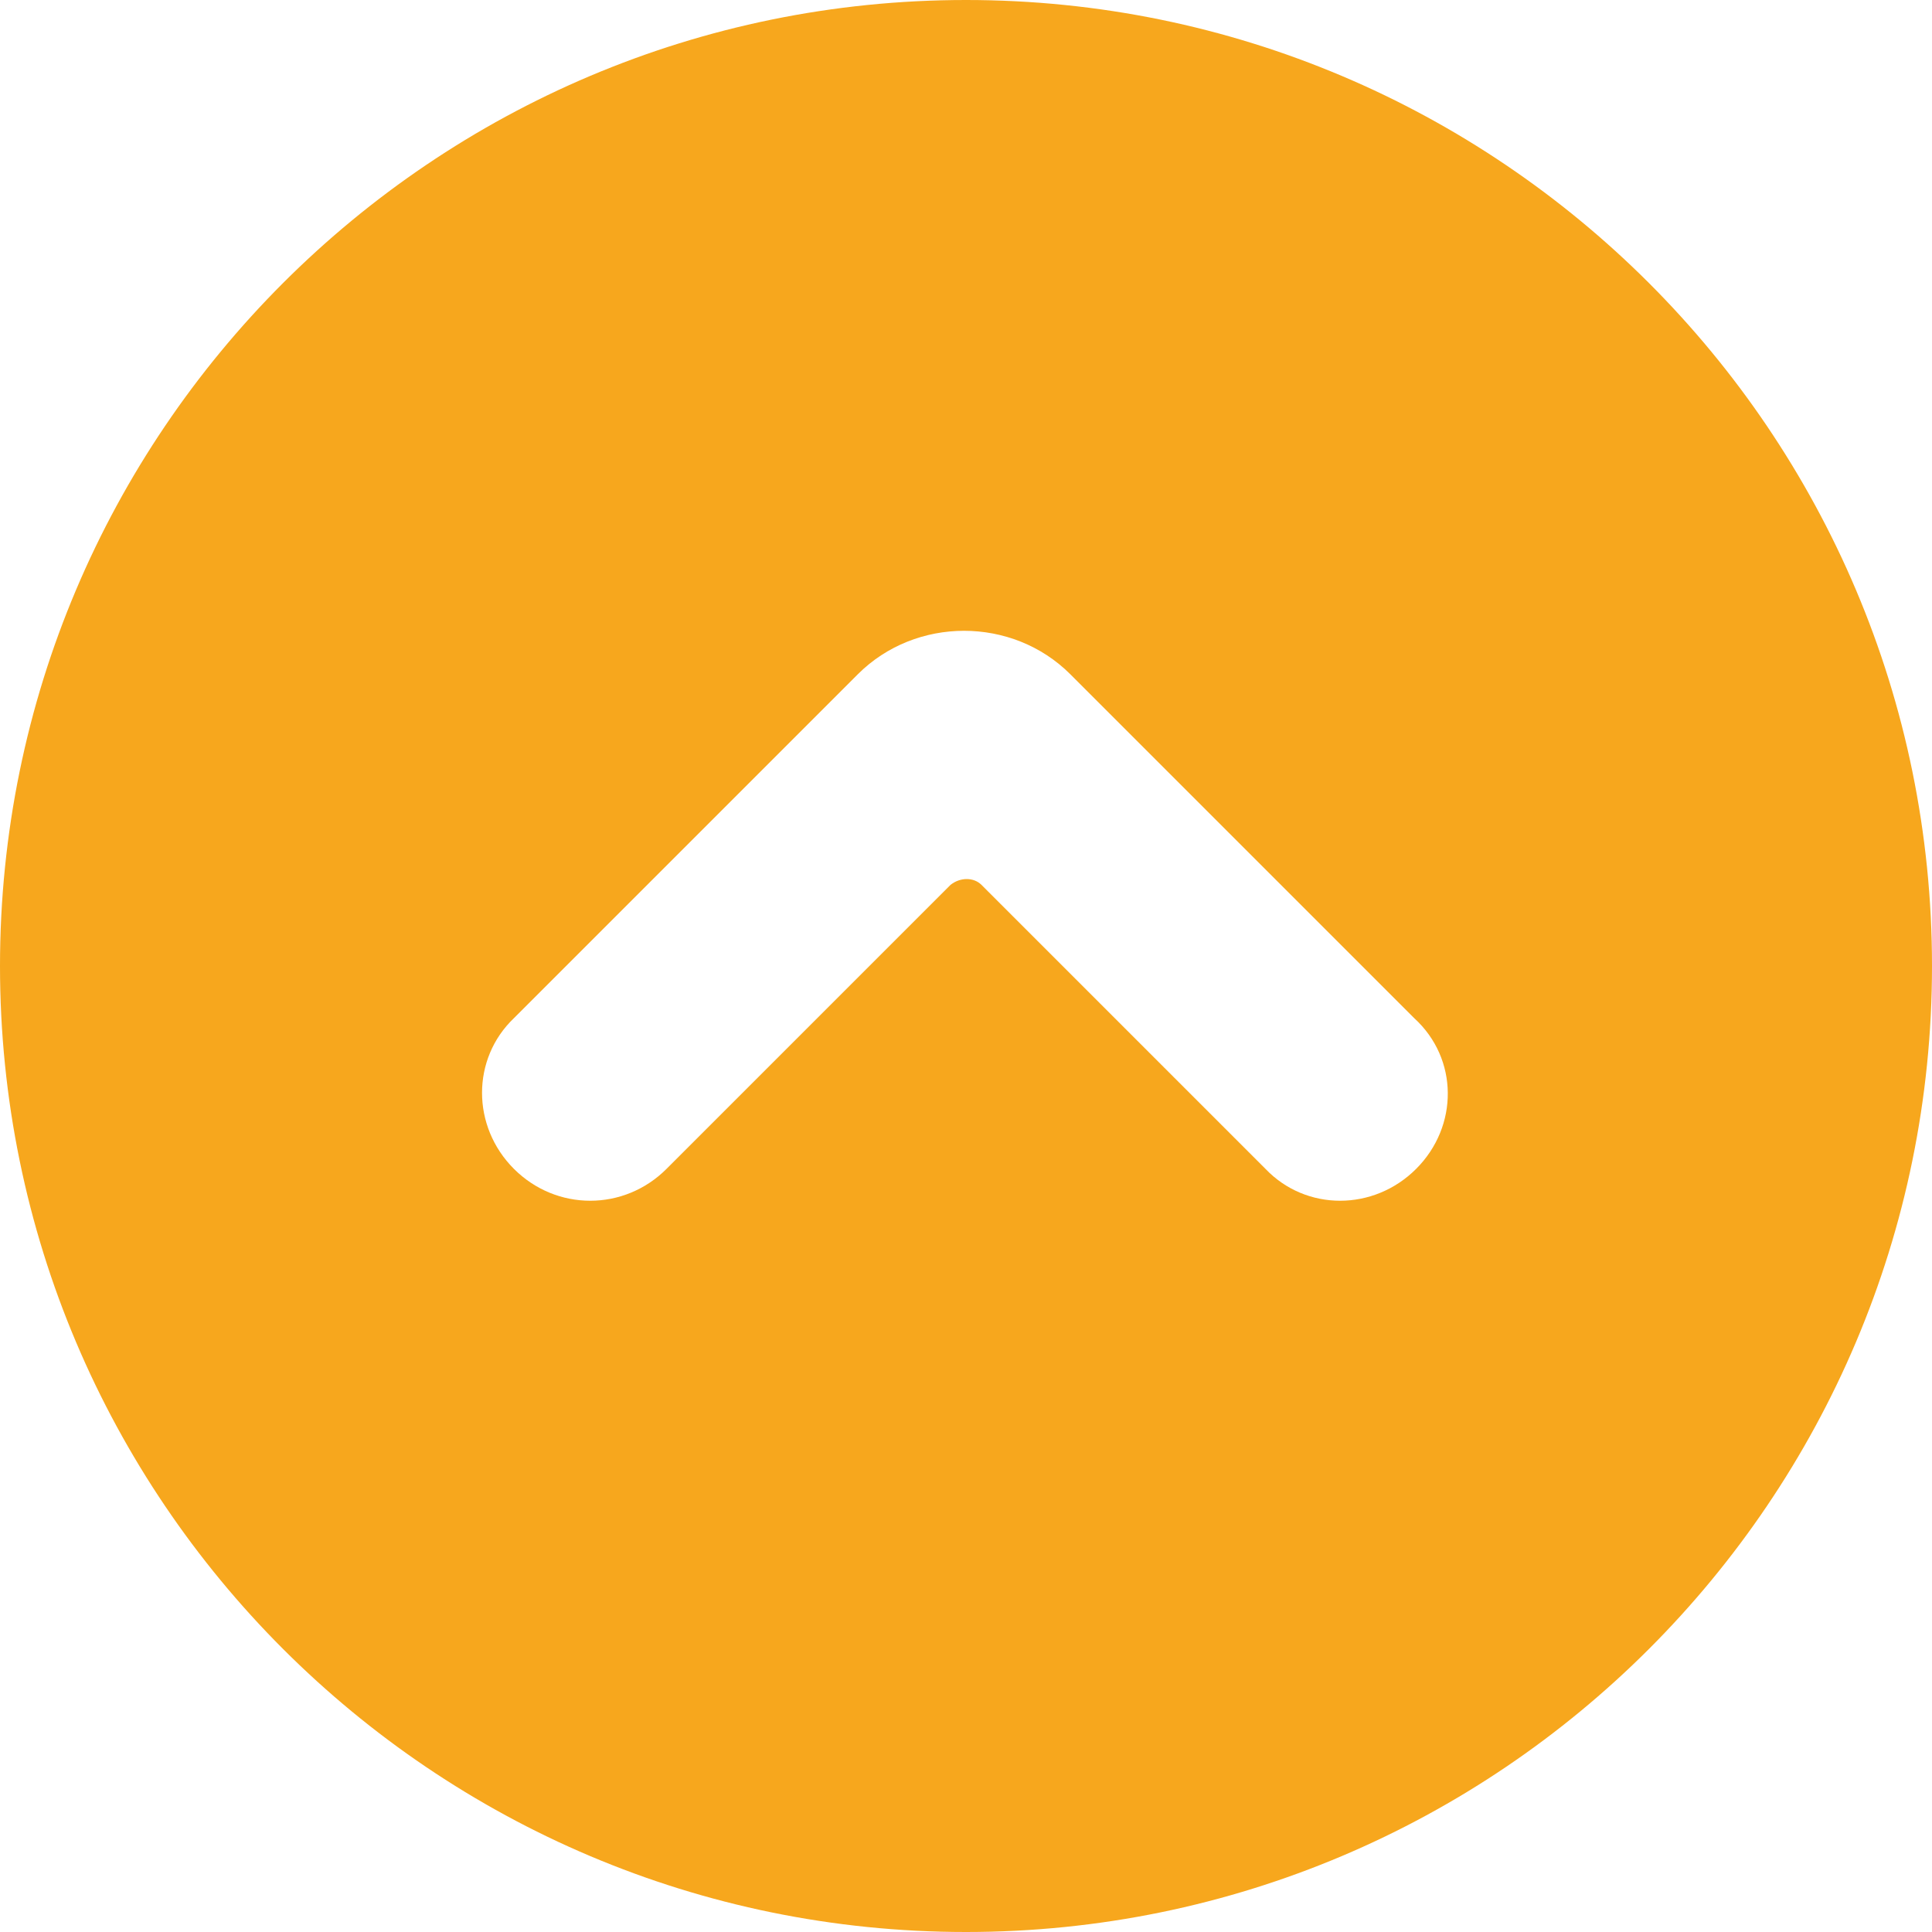 <?xml version="1.0" encoding="utf-8"?>
<!-- Generator: Adobe Illustrator 26.0.1, SVG Export Plug-In . SVG Version: 6.00 Build 0)  -->
<svg version="1.1" id="Camada_1" xmlns="http://www.w3.org/2000/svg" xmlns:xlink="http://www.w3.org/1999/xlink" x="0px" y="0px"
	 viewBox="0 0 100 100" style="enable-background:new 0 0 100 100;" xml:space="preserve">
<style type="text/css">
	.st0{fill:#F7A71D;}
</style>
<path class="st0" d="M50,0C22.4,0,0,22.4,0,50c0,27.6,22.4,50,50,50c27.6,0,50-22.4,50-50C100,22.4,77.6,0,50,0z M73.3,60.5
	c-2.2,2.2-5.7,2.2-7.8,0L50.8,45.8c-0.4-0.4-1.1-0.4-1.6,0L34.5,60.5c-2.2,2.2-5.7,2.2-7.9,0c-2.2-2.2-2.2-5.7,0-7.8l17.8-17.8
	c3-3,8-3,11,0l17.8,17.8C75.5,54.8,75.5,58.3,73.3,60.5z"/>
</svg>
